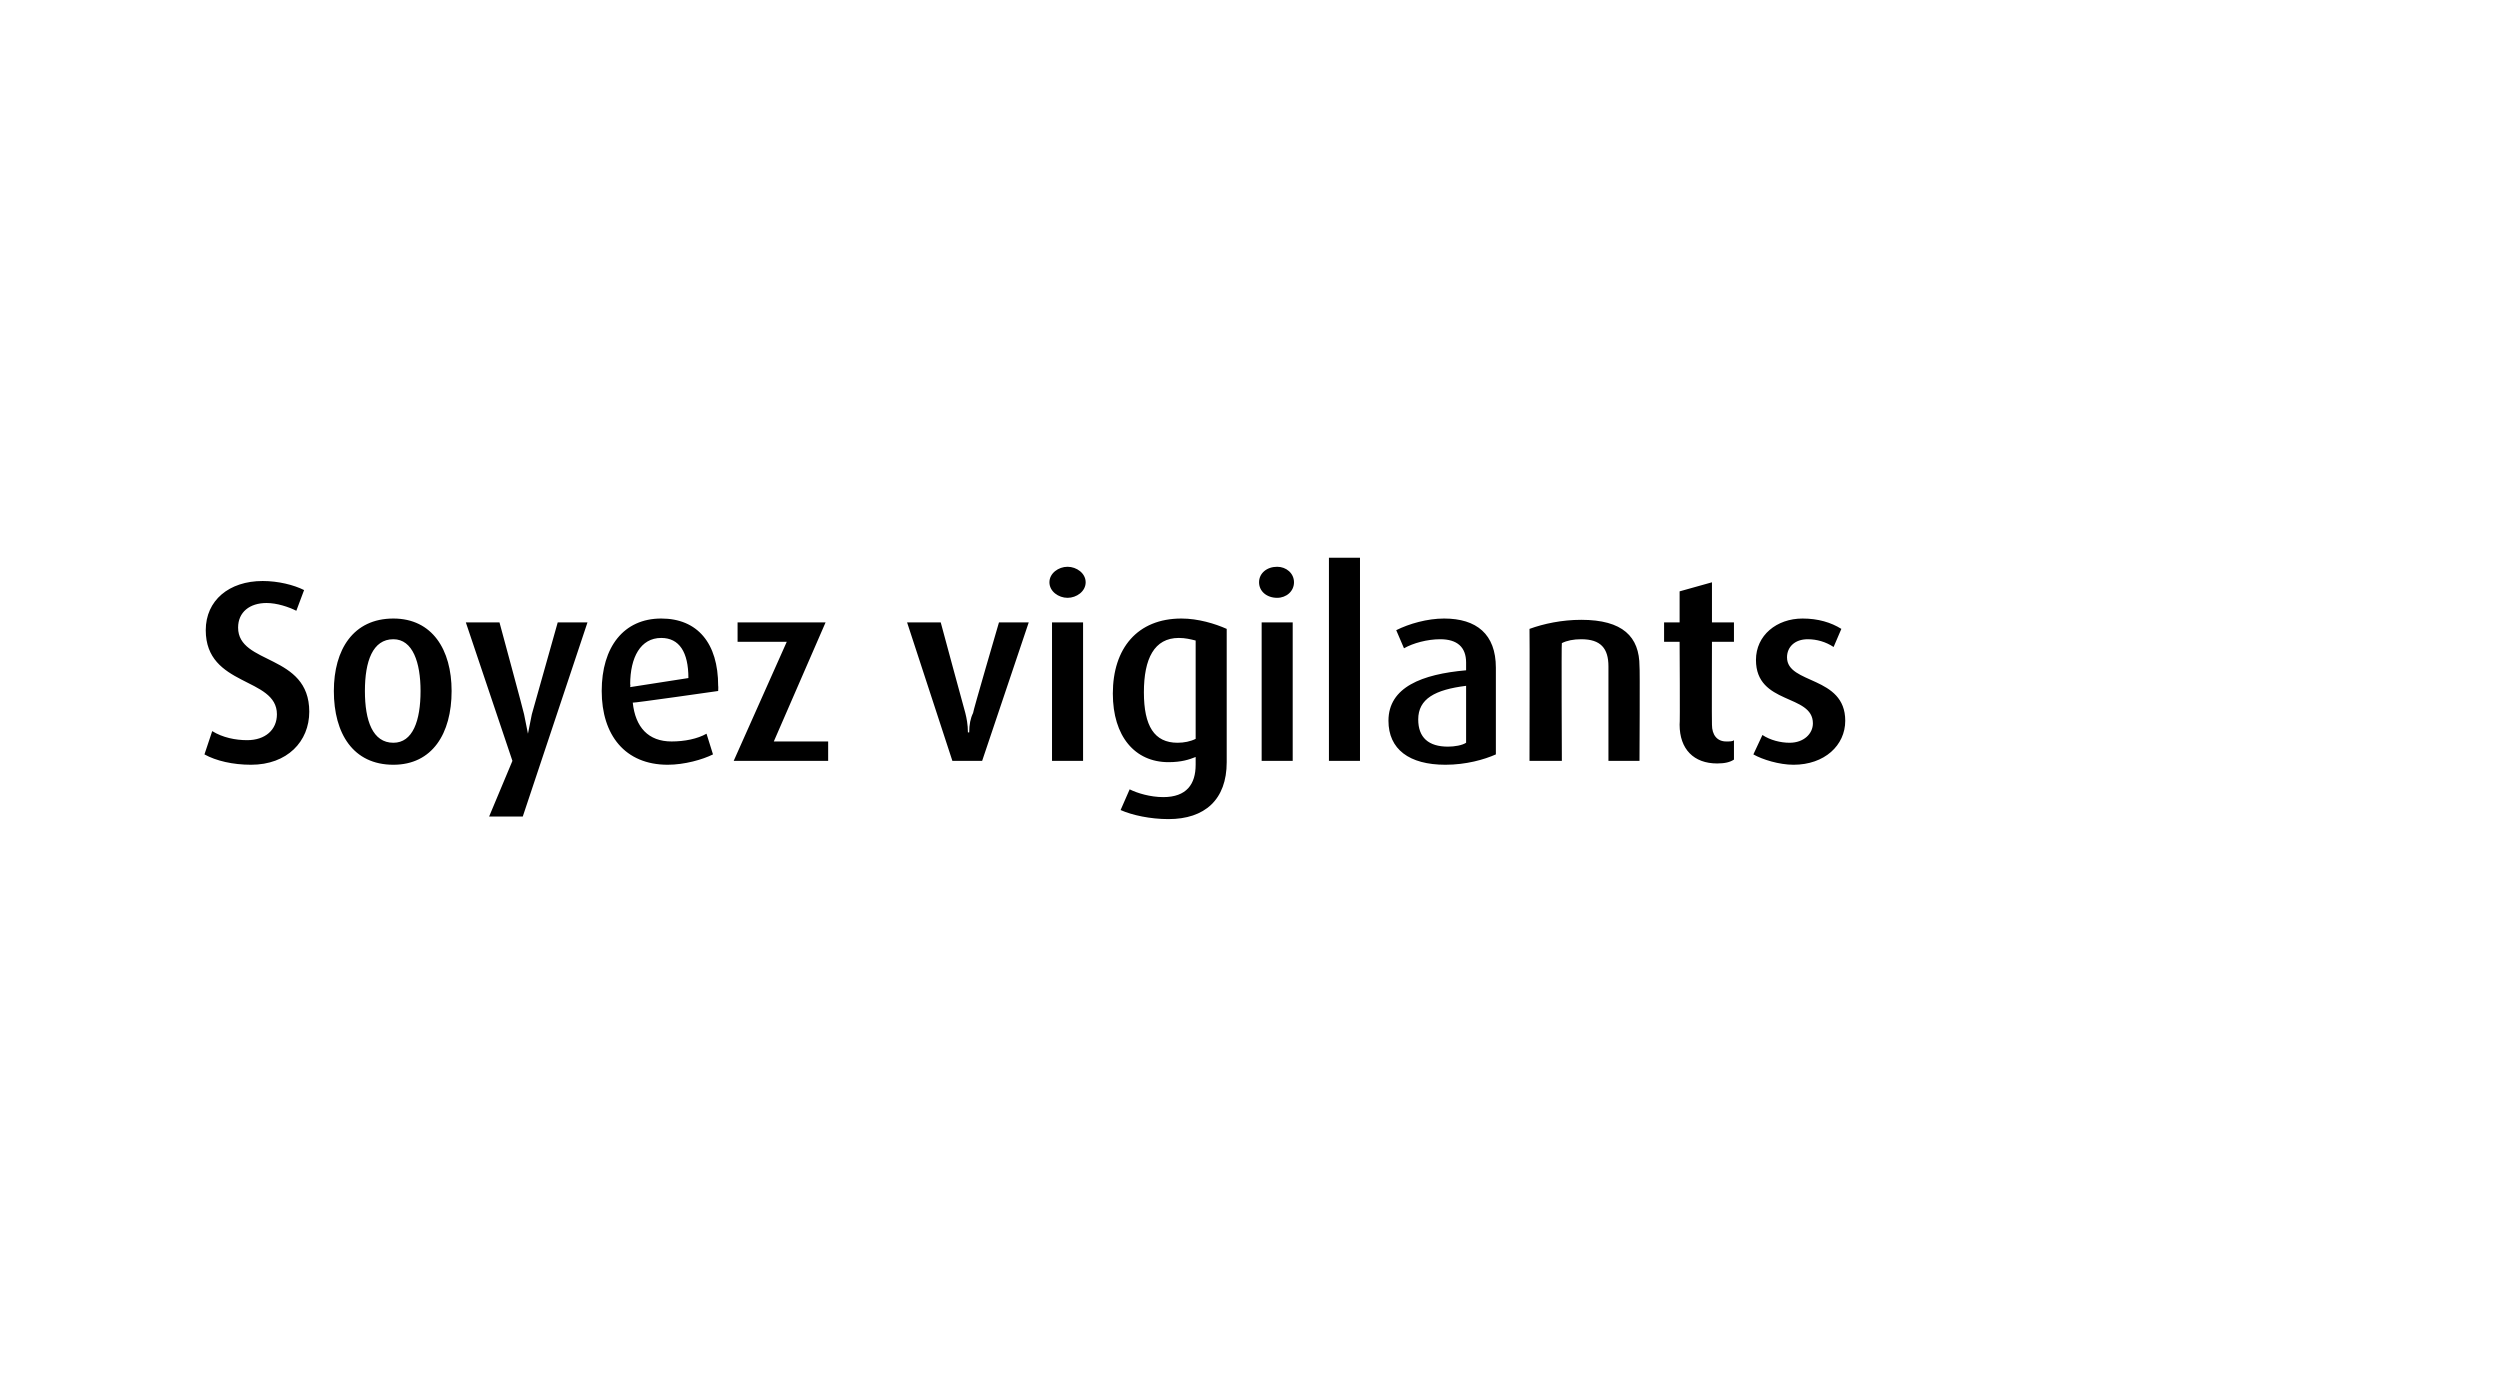 <?xml version="1.0" standalone="no"?><!DOCTYPE svg PUBLIC "-//W3C//DTD SVG 1.1//EN" "http://www.w3.org/Graphics/SVG/1.1/DTD/svg11.dtd"><svg xmlns="http://www.w3.org/2000/svg" version="1.1" width="193.2px" height="106.3px" viewBox="0 -1 193.2 106.3" style="top:-1px"><desc>Soyez vigilants</desc><defs/><g id="Polygon24954"><path d="m19.4 58.1c-1.4 0-2.7-.3-3.6-.8c0 0 .6-1.8.6-1.8c.8.5 1.8.7 2.7.7c1.4 0 2.3-.8 2.3-2c0-2.9-5.5-2.1-5.5-6.5c0-2.3 1.8-3.8 4.4-3.8c1.2 0 2.4.3 3.2.7c0 0-.6 1.6-.6 1.6c-.6-.3-1.5-.6-2.3-.6c-1.3 0-2.2.7-2.2 1.9c0 2.9 5.5 2 5.5 6.5c0 2.3-1.7 4.1-4.5 4.1zm11 0c-3.1 0-4.6-2.4-4.6-5.7c0-3.2 1.5-5.6 4.6-5.6c3 0 4.5 2.4 4.5 5.6c0 3.3-1.5 5.7-4.5 5.7zm0-9.7c-1.6 0-2.2 1.7-2.2 4c0 2.3.6 4 2.2 4c1.5 0 2.1-1.7 2.1-4c0-2.2-.6-4-2.1-4zm10 13.7l-2.6 0l1.8-4.3l-3.6-10.7l2.6 0c0 0 1.92 7.09 1.9 7.1c.1.5.2 1 .3 1.5c0 0 0 0 0 0c.1-.5.2-1 .3-1.5c0-.01 2-7.1 2-7.1l2.3 0l-5 15zm8.5-8.8c.2 1.9 1.2 3 3 3c1 0 2-.2 2.7-.6c0 0 .5 1.6.5 1.6c-.8.4-2.2.8-3.5.8c-3.3 0-5.1-2.3-5.1-5.7c0-3.4 1.7-5.6 4.6-5.6c2.8 0 4.4 1.9 4.4 5.2c.02.05 0 .4 0 .4c0 0-6.62.95-6.6.9zm2.2-5c-1.6 0-2.4 1.5-2.4 3.6c.04-.01 0 .2 0 .2c0 0 4.48-.69 4.5-.7c0-2-.7-3.1-2.1-3.1zm5.6 9.5l4.1-9.2l-3.8 0l0-1.5l6.8 0l-4 9.2l4.2 0l0 1.5l-7.3 0zm19.2 0l-2.3 0l-3.5-10.7l2.6 0c0 0 1.88 6.97 1.9 7c.1.4.2.9.2 1.5c0 0 .1 0 .1 0c0-.6.1-1.1.3-1.5c-.04-.03 2-7 2-7l2.3 0l-3.6 10.7zm6.6-12.6c-.7 0-1.4-.5-1.4-1.2c0-.7.7-1.2 1.4-1.2c.7 0 1.4.5 1.4 1.2c0 .7-.7 1.2-1.4 1.2zm-1.2 12.6l0-10.7l2.4 0l0 10.7l-2.4 0zm9 4.5c-1.4 0-2.8-.3-3.7-.7c0 0 .7-1.6.7-1.6c.6.3 1.6.6 2.6.6c1.8 0 2.5-1 2.5-2.5c0 0 0-.6 0-.6c-.5.2-1.1.4-2.1.4c-2.6 0-4.3-2-4.3-5.3c0-3.5 1.9-5.8 5.3-5.8c1.3 0 2.6.4 3.5.8c0 0 0 10.3 0 10.3c0 2.9-1.7 4.4-4.5 4.4zm2.1-13.8c-.4-.1-.8-.2-1.3-.2c-1.9 0-2.7 1.6-2.7 4.2c0 2.6.8 3.9 2.6 3.9c.5 0 1-.1 1.4-.3c0 0 0-7.6 0-7.6zm6.3-3.3c-.8 0-1.4-.5-1.4-1.2c0-.7.6-1.2 1.4-1.2c.7 0 1.3.5 1.3 1.2c0 .7-.6 1.2-1.3 1.2zm-1.2 12.6l0-10.7l2.4 0l0 10.7l-2.4 0zm5.2 0l0-15.7l2.4 0l0 15.7l-2.4 0zm9 .3c-2.8 0-4.4-1.2-4.4-3.4c0-2.6 2.6-3.6 6-3.9c0 0 0-.6 0-.6c0-1.2-.7-1.8-2-1.8c-1 0-2.1.3-2.8.7c0 0-.6-1.4-.6-1.4c1-.5 2.4-.9 3.7-.9c2.5 0 4 1.2 4 3.8c0 0 0 6.7 0 6.7c-.9.4-2.3.8-3.9.8zm1.6-6.1c-2.4.3-3.7 1-3.7 2.6c0 1.4.8 2.1 2.3 2.1c.5 0 1.1-.1 1.4-.3c0 0 0-4.4 0-4.4zm11 5.8c0 0 0-7.33 0-7.3c0-1.4-.6-2.1-2.1-2.1c-.6 0-1.1.1-1.5.3c-.04-.03 0 9.1 0 9.1l-2.5 0c0 0 .02-10.15 0-10.2c1.1-.4 2.5-.7 4-.7c3.2 0 4.5 1.3 4.5 3.6c.04-.01 0 7.3 0 7.3l-2.4 0zm8.4.2c-1.8 0-2.9-1.1-2.9-3c.04.01 0-6.4 0-6.4l-1.2 0l0-1.5l1.2 0l0-2.4l2.5-.7l0 3.1l1.7 0l0 1.5l-1.7 0c0 0-.02 6.41 0 6.4c0 .8.4 1.3 1.1 1.3c.3 0 .5 0 .6-.1c0 0 0 1.5 0 1.5c-.3.2-.7.3-1.3.3zm5.9.1c-1.1 0-2.4-.4-3.1-.8c0 0 .7-1.5.7-1.5c.6.4 1.4.6 2.1.6c1.1 0 1.8-.7 1.8-1.5c0-2.3-4.4-1.4-4.4-4.9c0-1.9 1.6-3.2 3.6-3.2c1.2 0 2.2.3 3 .8c0 0-.6 1.4-.6 1.4c-.6-.4-1.3-.6-2-.6c-1 0-1.6.6-1.6 1.4c0 2.1 4.5 1.4 4.5 4.9c0 1.9-1.6 3.4-4 3.4z" stroke="none" fill="#000"/></g></svg>